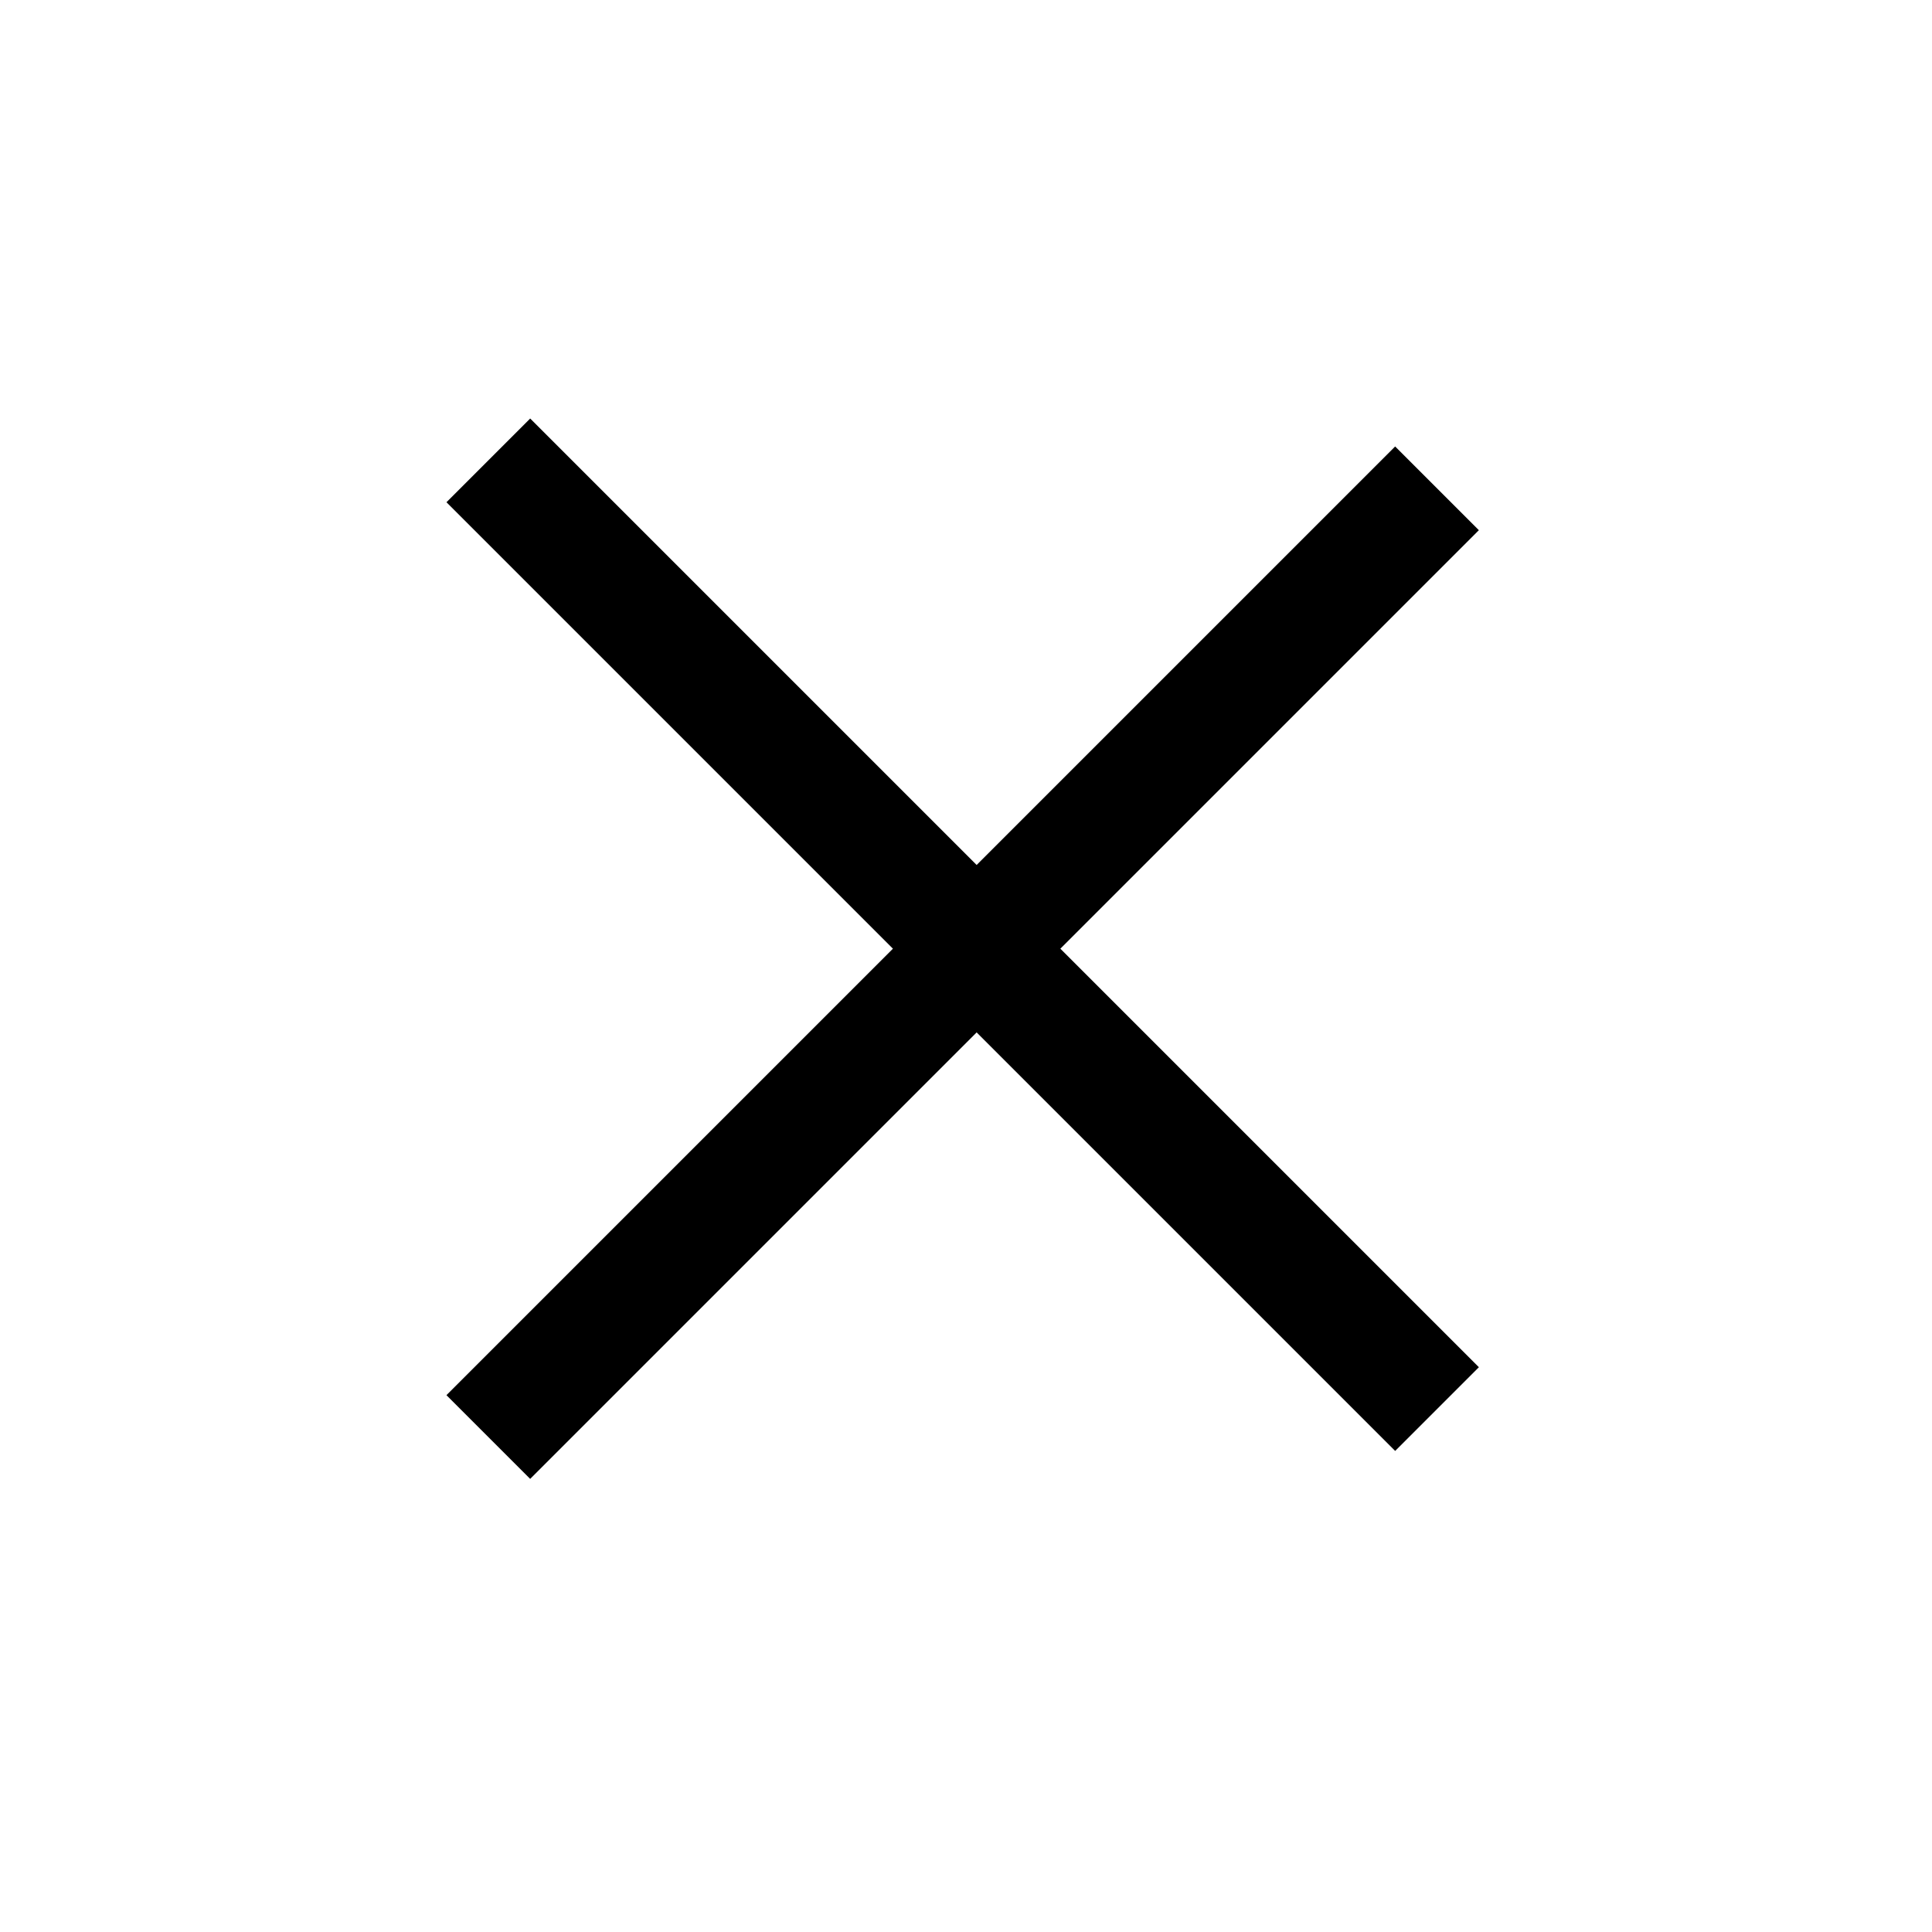<svg width="36" height="36" viewBox="0 0 36 36" fill="none" xmlns="http://www.w3.org/2000/svg">
<g id="Group 22">
<rect id="Rectangle 3016" x="8.319" y="25.997" width="25" height="2.206" transform="rotate(-45 8.319 25.997)" fill="#000"/>
<rect id="Rectangle 3017" x="25.997" y="27.036" width="25" height="2.206" transform="rotate(-135 25.997 27.036)" fill="#000"/>
</g>
</svg>
